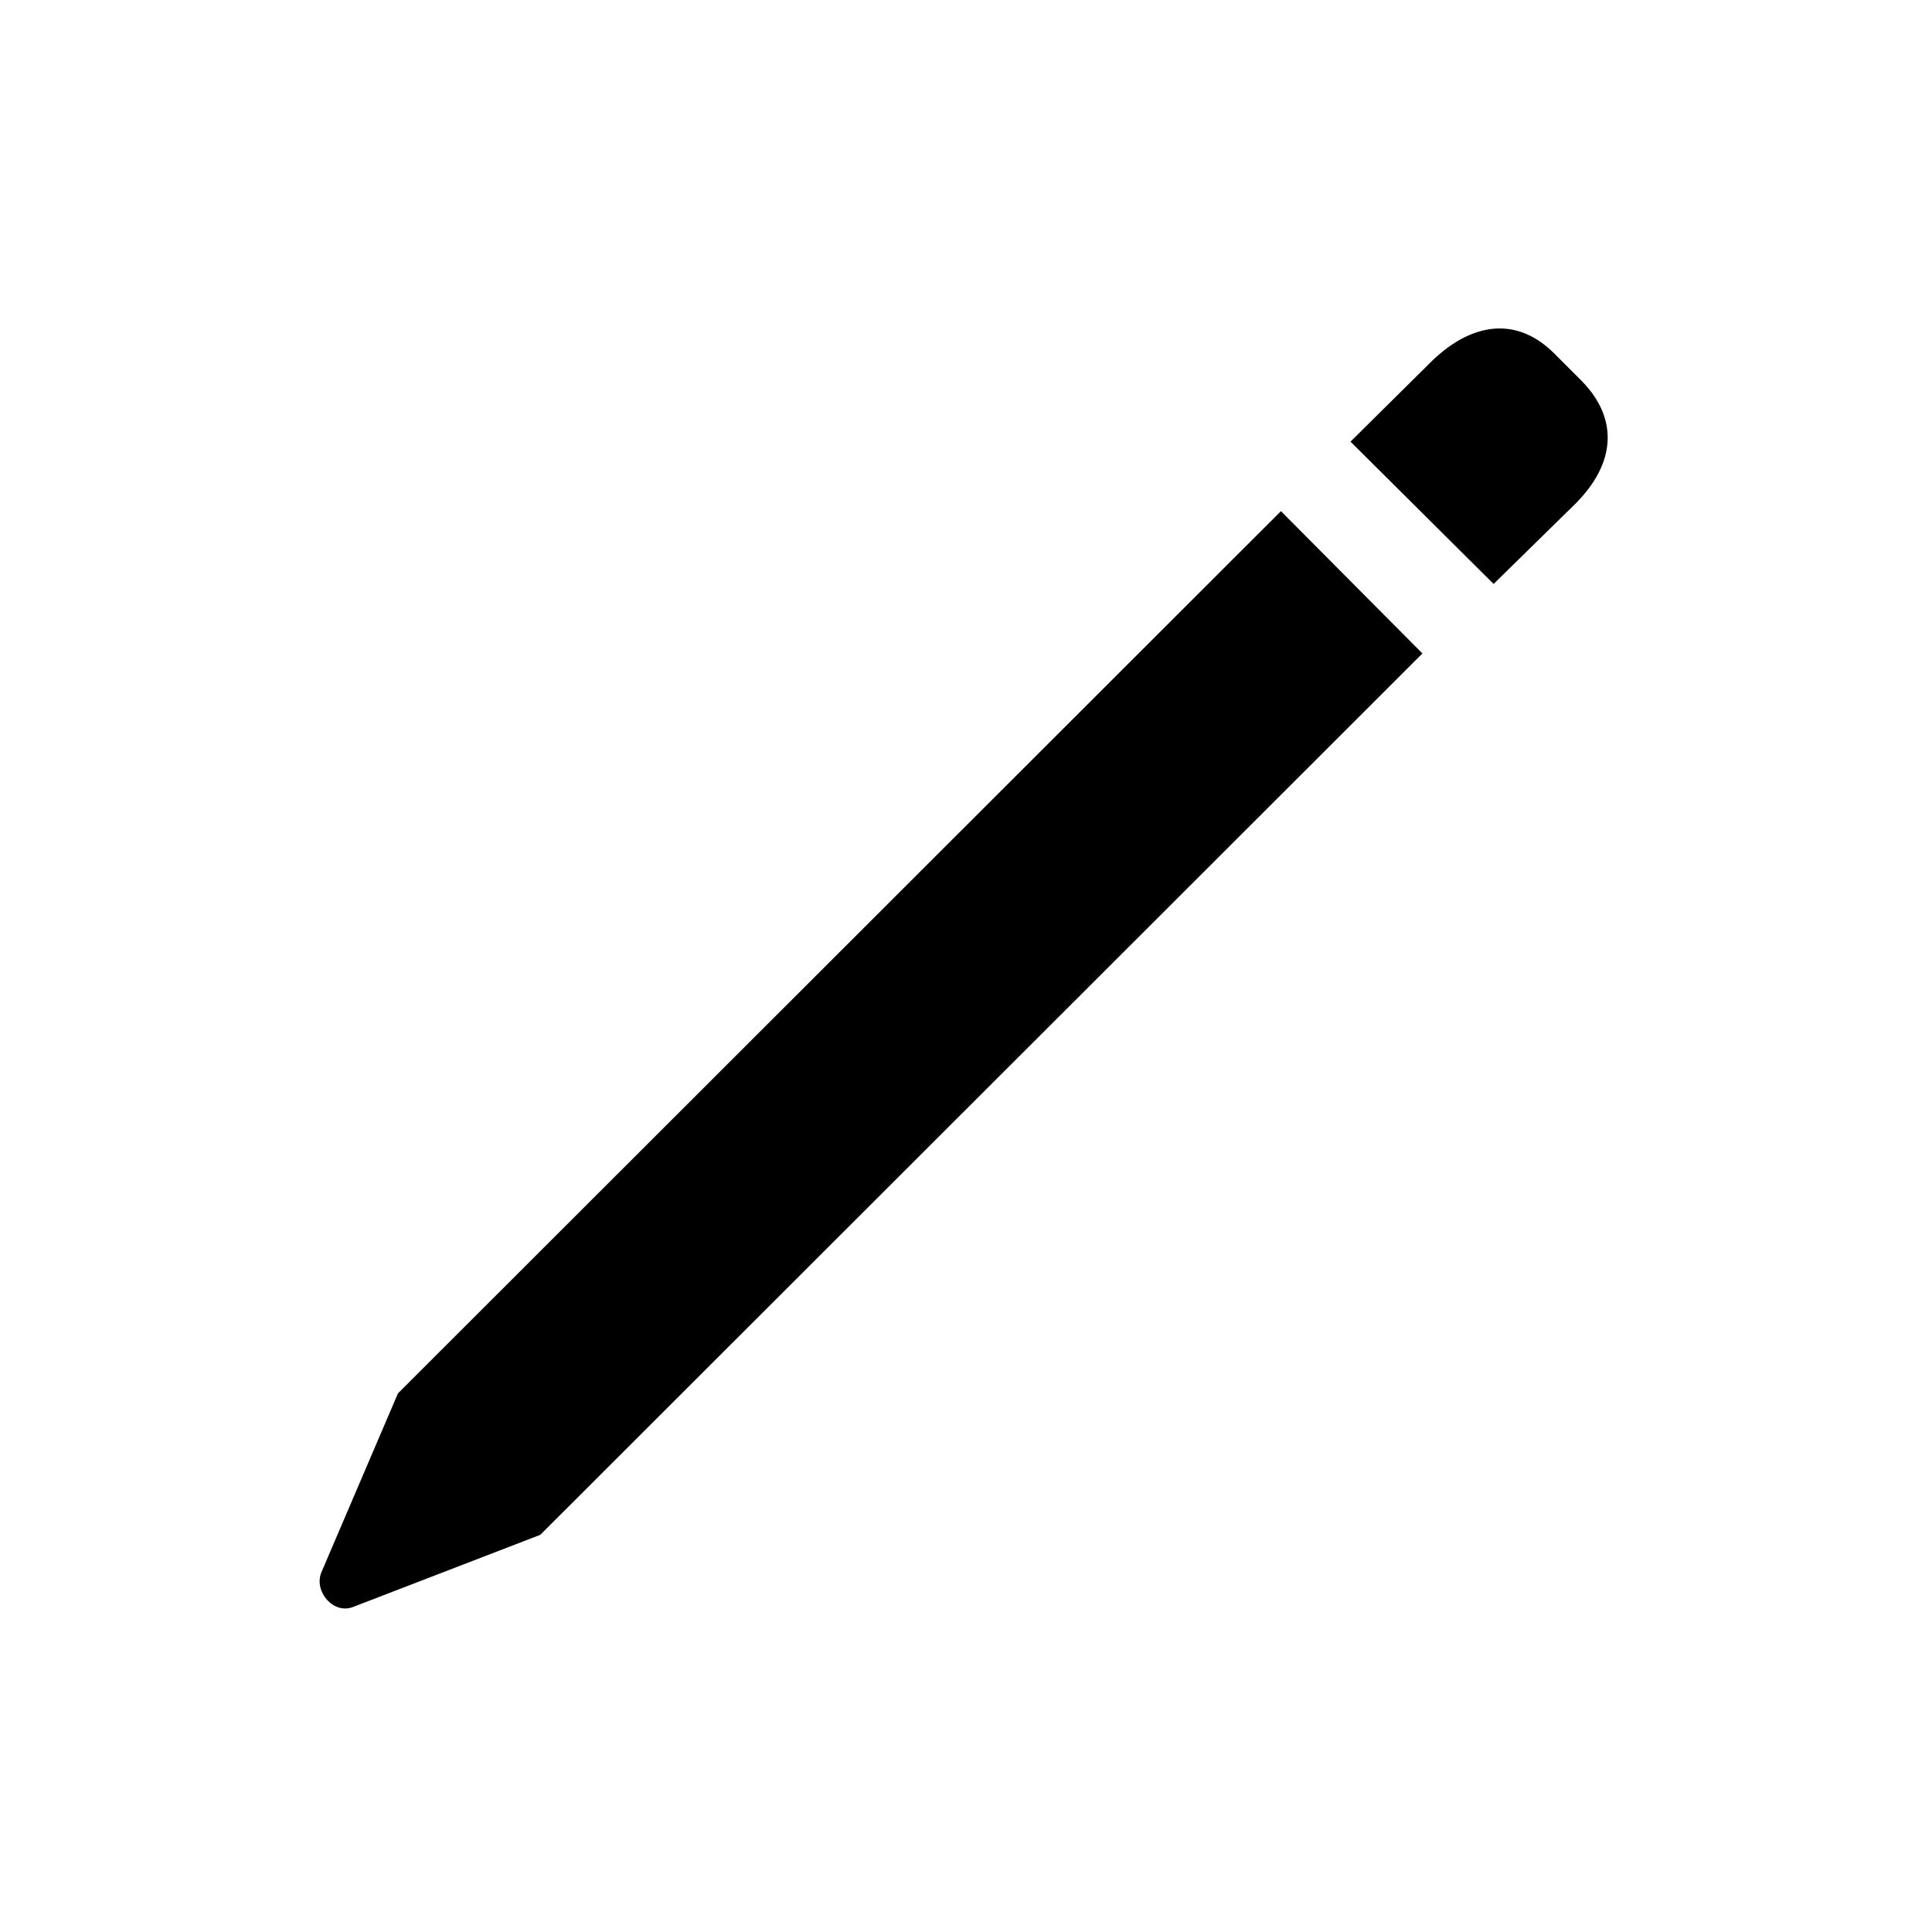<svg xmlns="http://www.w3.org/2000/svg" width="56" height="56" viewBox="0 0 56 56"><path d="M 43.293 16.926 L 45.66 14.605 C 46.855 13.41 46.902 12.121 45.848 11.043 L 45.051 10.246 C 43.996 9.191 42.707 9.309 41.512 10.457 L 39.145 12.801 Z M 15.66 44.488 L 41.23 18.941 L 37.129 14.816 L 11.535 40.387 L 9.309 45.59 C 9.098 46.152 9.684 46.809 10.246 46.574 Z"/></svg>